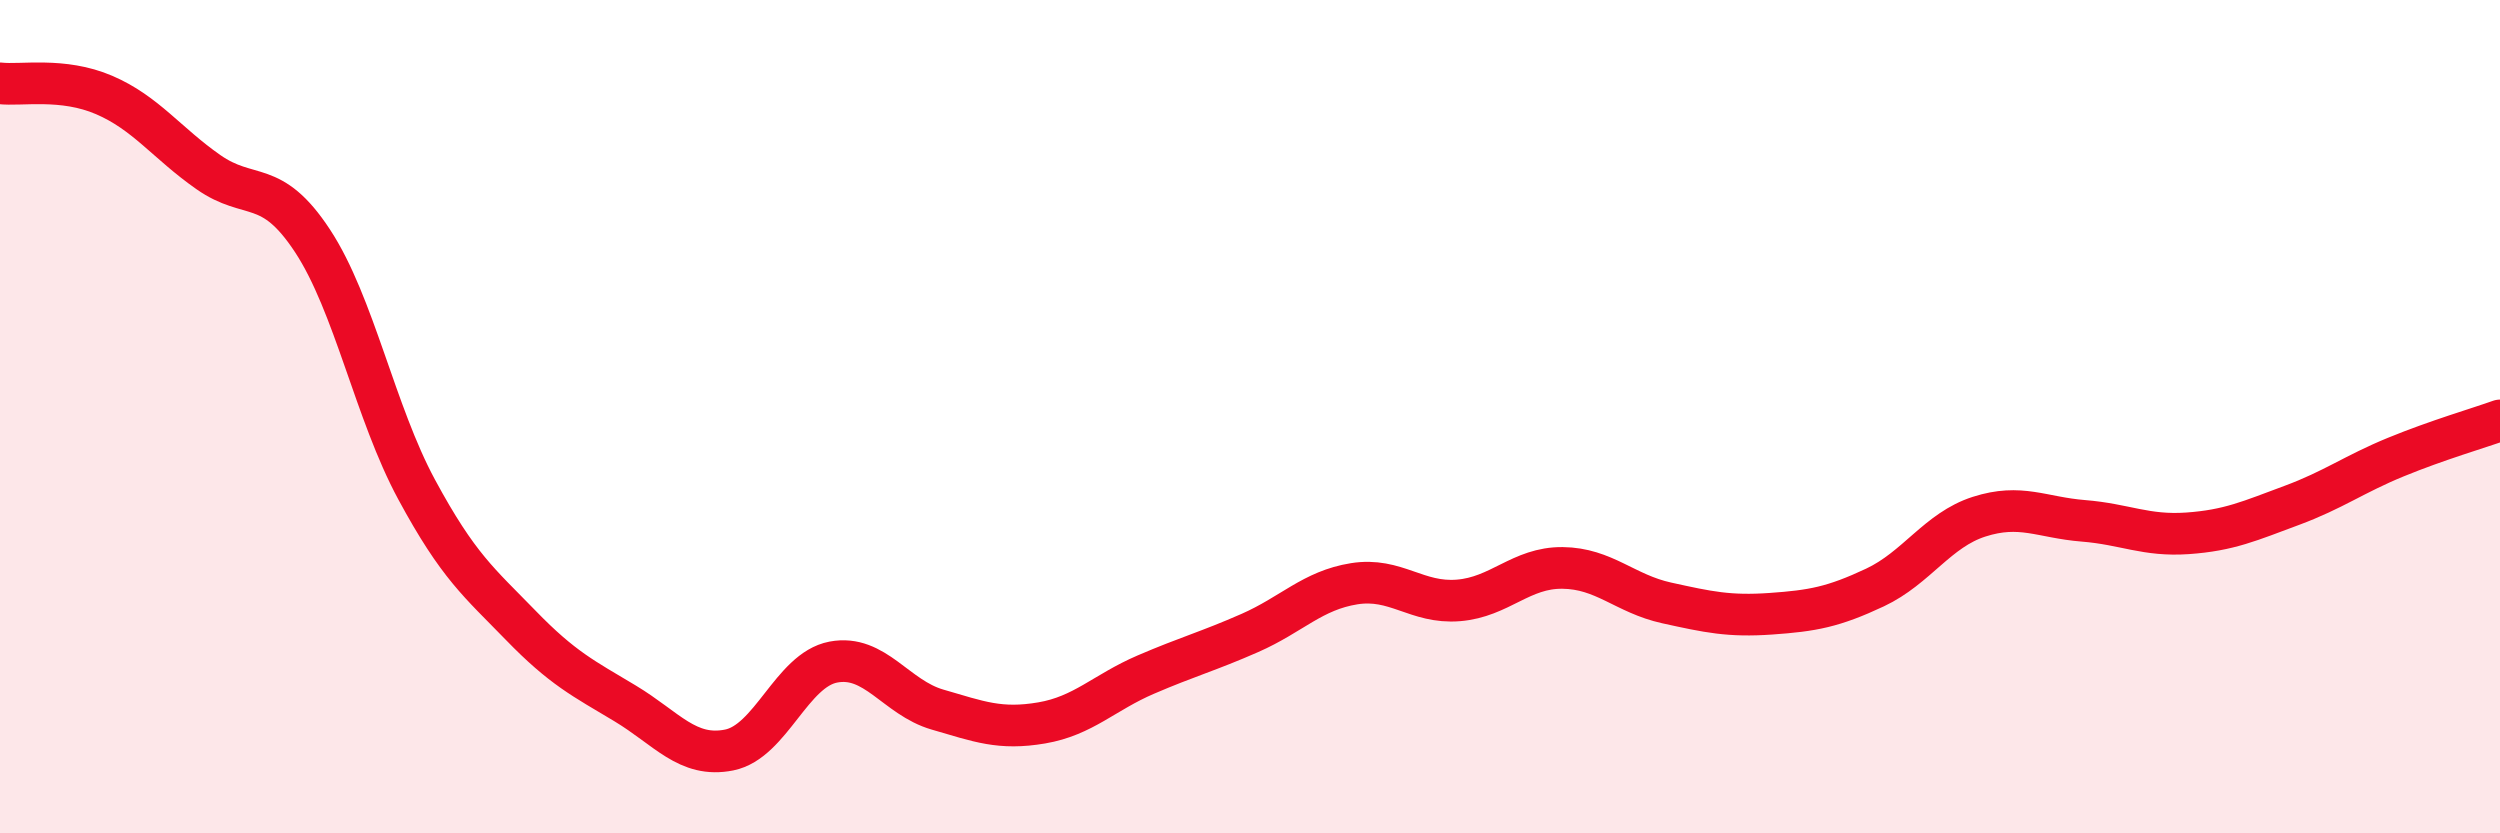 
    <svg width="60" height="20" viewBox="0 0 60 20" xmlns="http://www.w3.org/2000/svg">
      <path
        d="M 0,2 C 0.5,2.06 1.5,1.85 2.5,2.28 C 3.5,2.71 4,3.43 5,4.13 C 6,4.83 6.5,4.26 7.5,5.78 C 8.5,7.3 9,9.9 10,11.75 C 11,13.6 11.5,13.98 12.5,15.01 C 13.5,16.04 14,16.28 15,16.88 C 16,17.48 16.5,18.2 17.5,18 C 18.5,17.8 19,16.08 20,15.89 C 21,15.7 21.5,16.74 22.5,17.03 C 23.5,17.32 24,17.52 25,17.35 C 26,17.18 26.5,16.62 27.5,16.19 C 28.5,15.76 29,15.63 30,15.19 C 31,14.75 31.5,14.17 32.5,14.01 C 33.5,13.85 34,14.49 35,14.41 C 36,14.33 36.5,13.62 37.5,13.63 C 38.5,13.64 39,14.25 40,14.47 C 41,14.69 41.5,14.8 42.5,14.73 C 43.5,14.66 44,14.57 45,14.1 C 46,13.63 46.5,12.72 47.5,12.4 C 48.5,12.08 49,12.42 50,12.5 C 51,12.58 51.5,12.87 52.5,12.8 C 53.5,12.73 54,12.5 55,12.13 C 56,11.76 56.5,11.38 57.5,10.97 C 58.5,10.56 59.5,10.27 60,10.09L60 20L0 20Z"
        fill="#EB0A25"
        opacity="0.1"
        stroke-linecap="round"
        stroke-linejoin="round"
      />
      <path
        d="M 0,2 C 0.5,2.06 1.5,1.85 2.5,2.28 C 3.5,2.71 4,3.43 5,4.13 C 6,4.83 6.5,4.26 7.5,5.78 C 8.5,7.3 9,9.9 10,11.75 C 11,13.6 11.5,13.98 12.5,15.01 C 13.5,16.04 14,16.28 15,16.88 C 16,17.48 16.5,18.2 17.5,18 C 18.5,17.8 19,16.08 20,15.89 C 21,15.7 21.5,16.74 22.5,17.03 C 23.5,17.32 24,17.52 25,17.35 C 26,17.18 26.5,16.62 27.5,16.19 C 28.5,15.76 29,15.63 30,15.19 C 31,14.75 31.5,14.17 32.5,14.01 C 33.5,13.85 34,14.49 35,14.41 C 36,14.33 36.5,13.62 37.5,13.63 C 38.5,13.64 39,14.25 40,14.47 C 41,14.69 41.5,14.8 42.5,14.73 C 43.5,14.66 44,14.57 45,14.1 C 46,13.63 46.5,12.72 47.5,12.4 C 48.5,12.08 49,12.42 50,12.5 C 51,12.58 51.5,12.87 52.5,12.8 C 53.5,12.73 54,12.5 55,12.13 C 56,11.76 56.5,11.38 57.5,10.97 C 58.5,10.56 59.5,10.27 60,10.09"
        stroke="#EB0A25"
        stroke-width="1"
        fill="none"
        stroke-linecap="round"
        stroke-linejoin="round"
      />
    </svg>
  